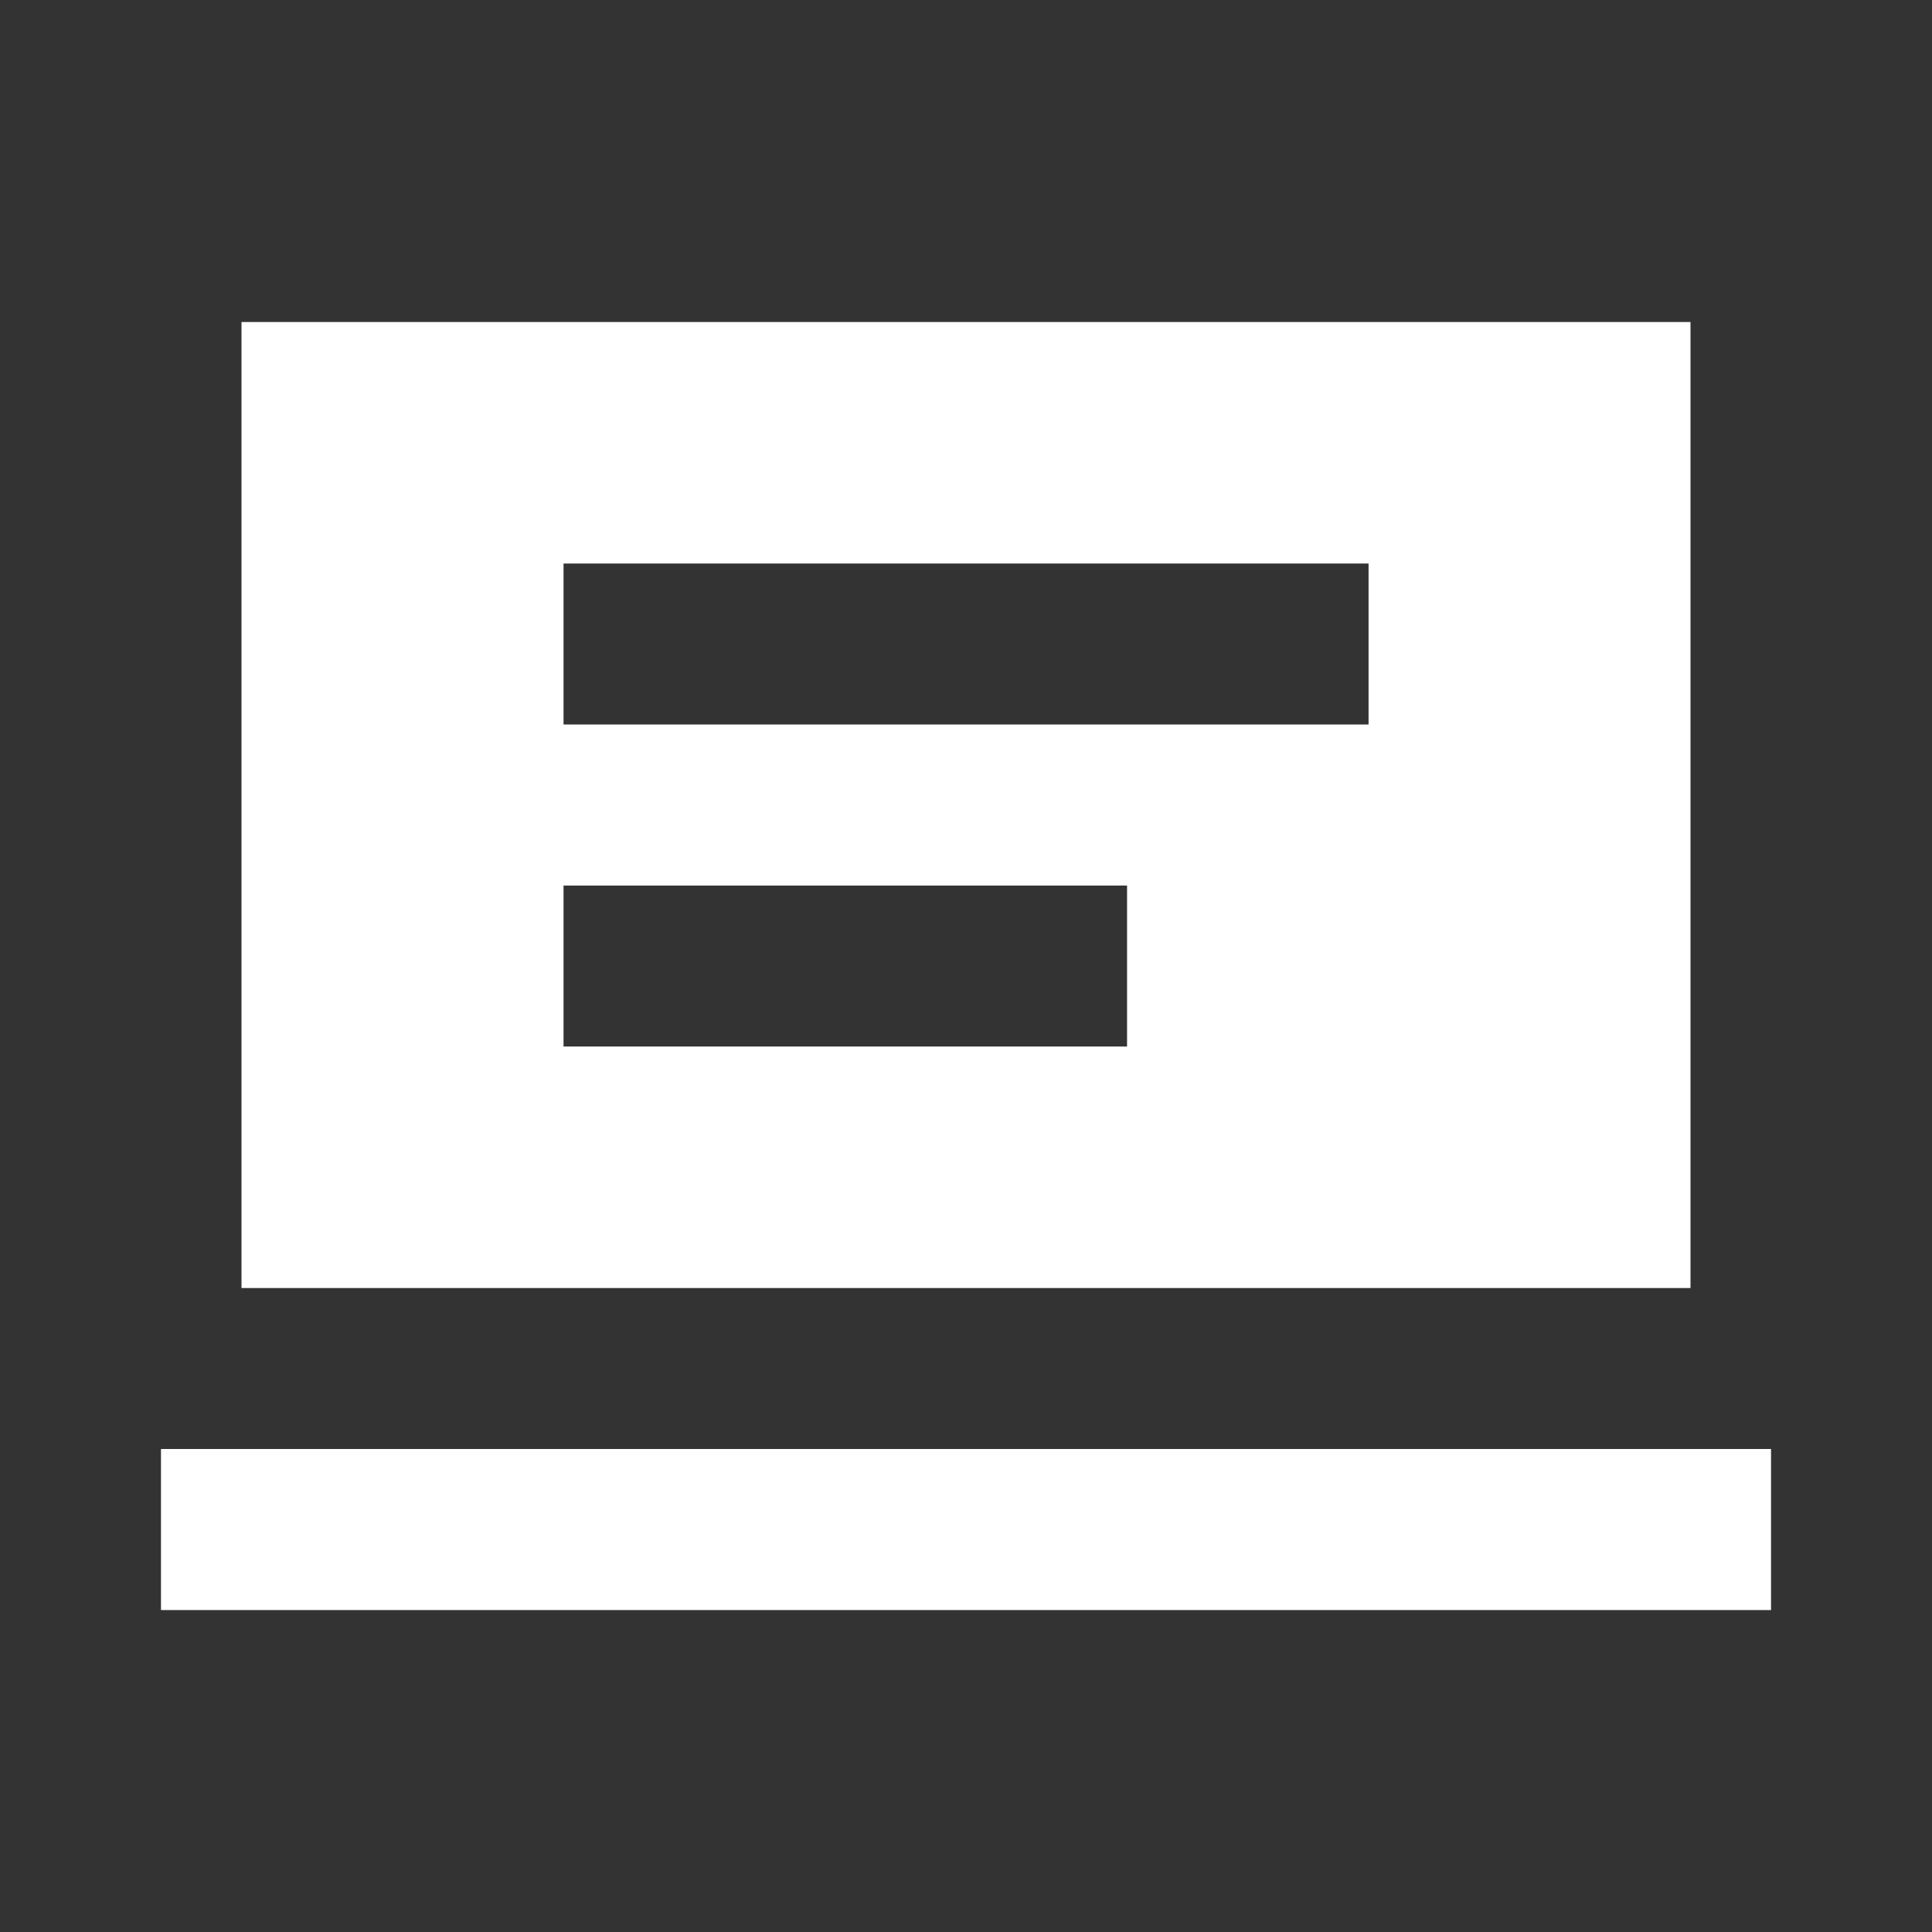 <?xml version="1.0" encoding="UTF-8"?>
<svg xmlns="http://www.w3.org/2000/svg" width="22" height="22" viewBox="0 0 22 22" fill="none">
  <rect x="0" y="0" width="22" height="22" fill="#333333" stroke="none"/>
  <path d="M2.75 3.667V14.667H19.25V3.667H2.75ZM6.417 6.417H15.584V8.25H6.417V6.417ZM6.417 10.084H12.834V11.917H6.417V10.084ZM1.833 16.5V18.334H20.167V16.5H1.833Z" fill="white"></path>
</svg>
